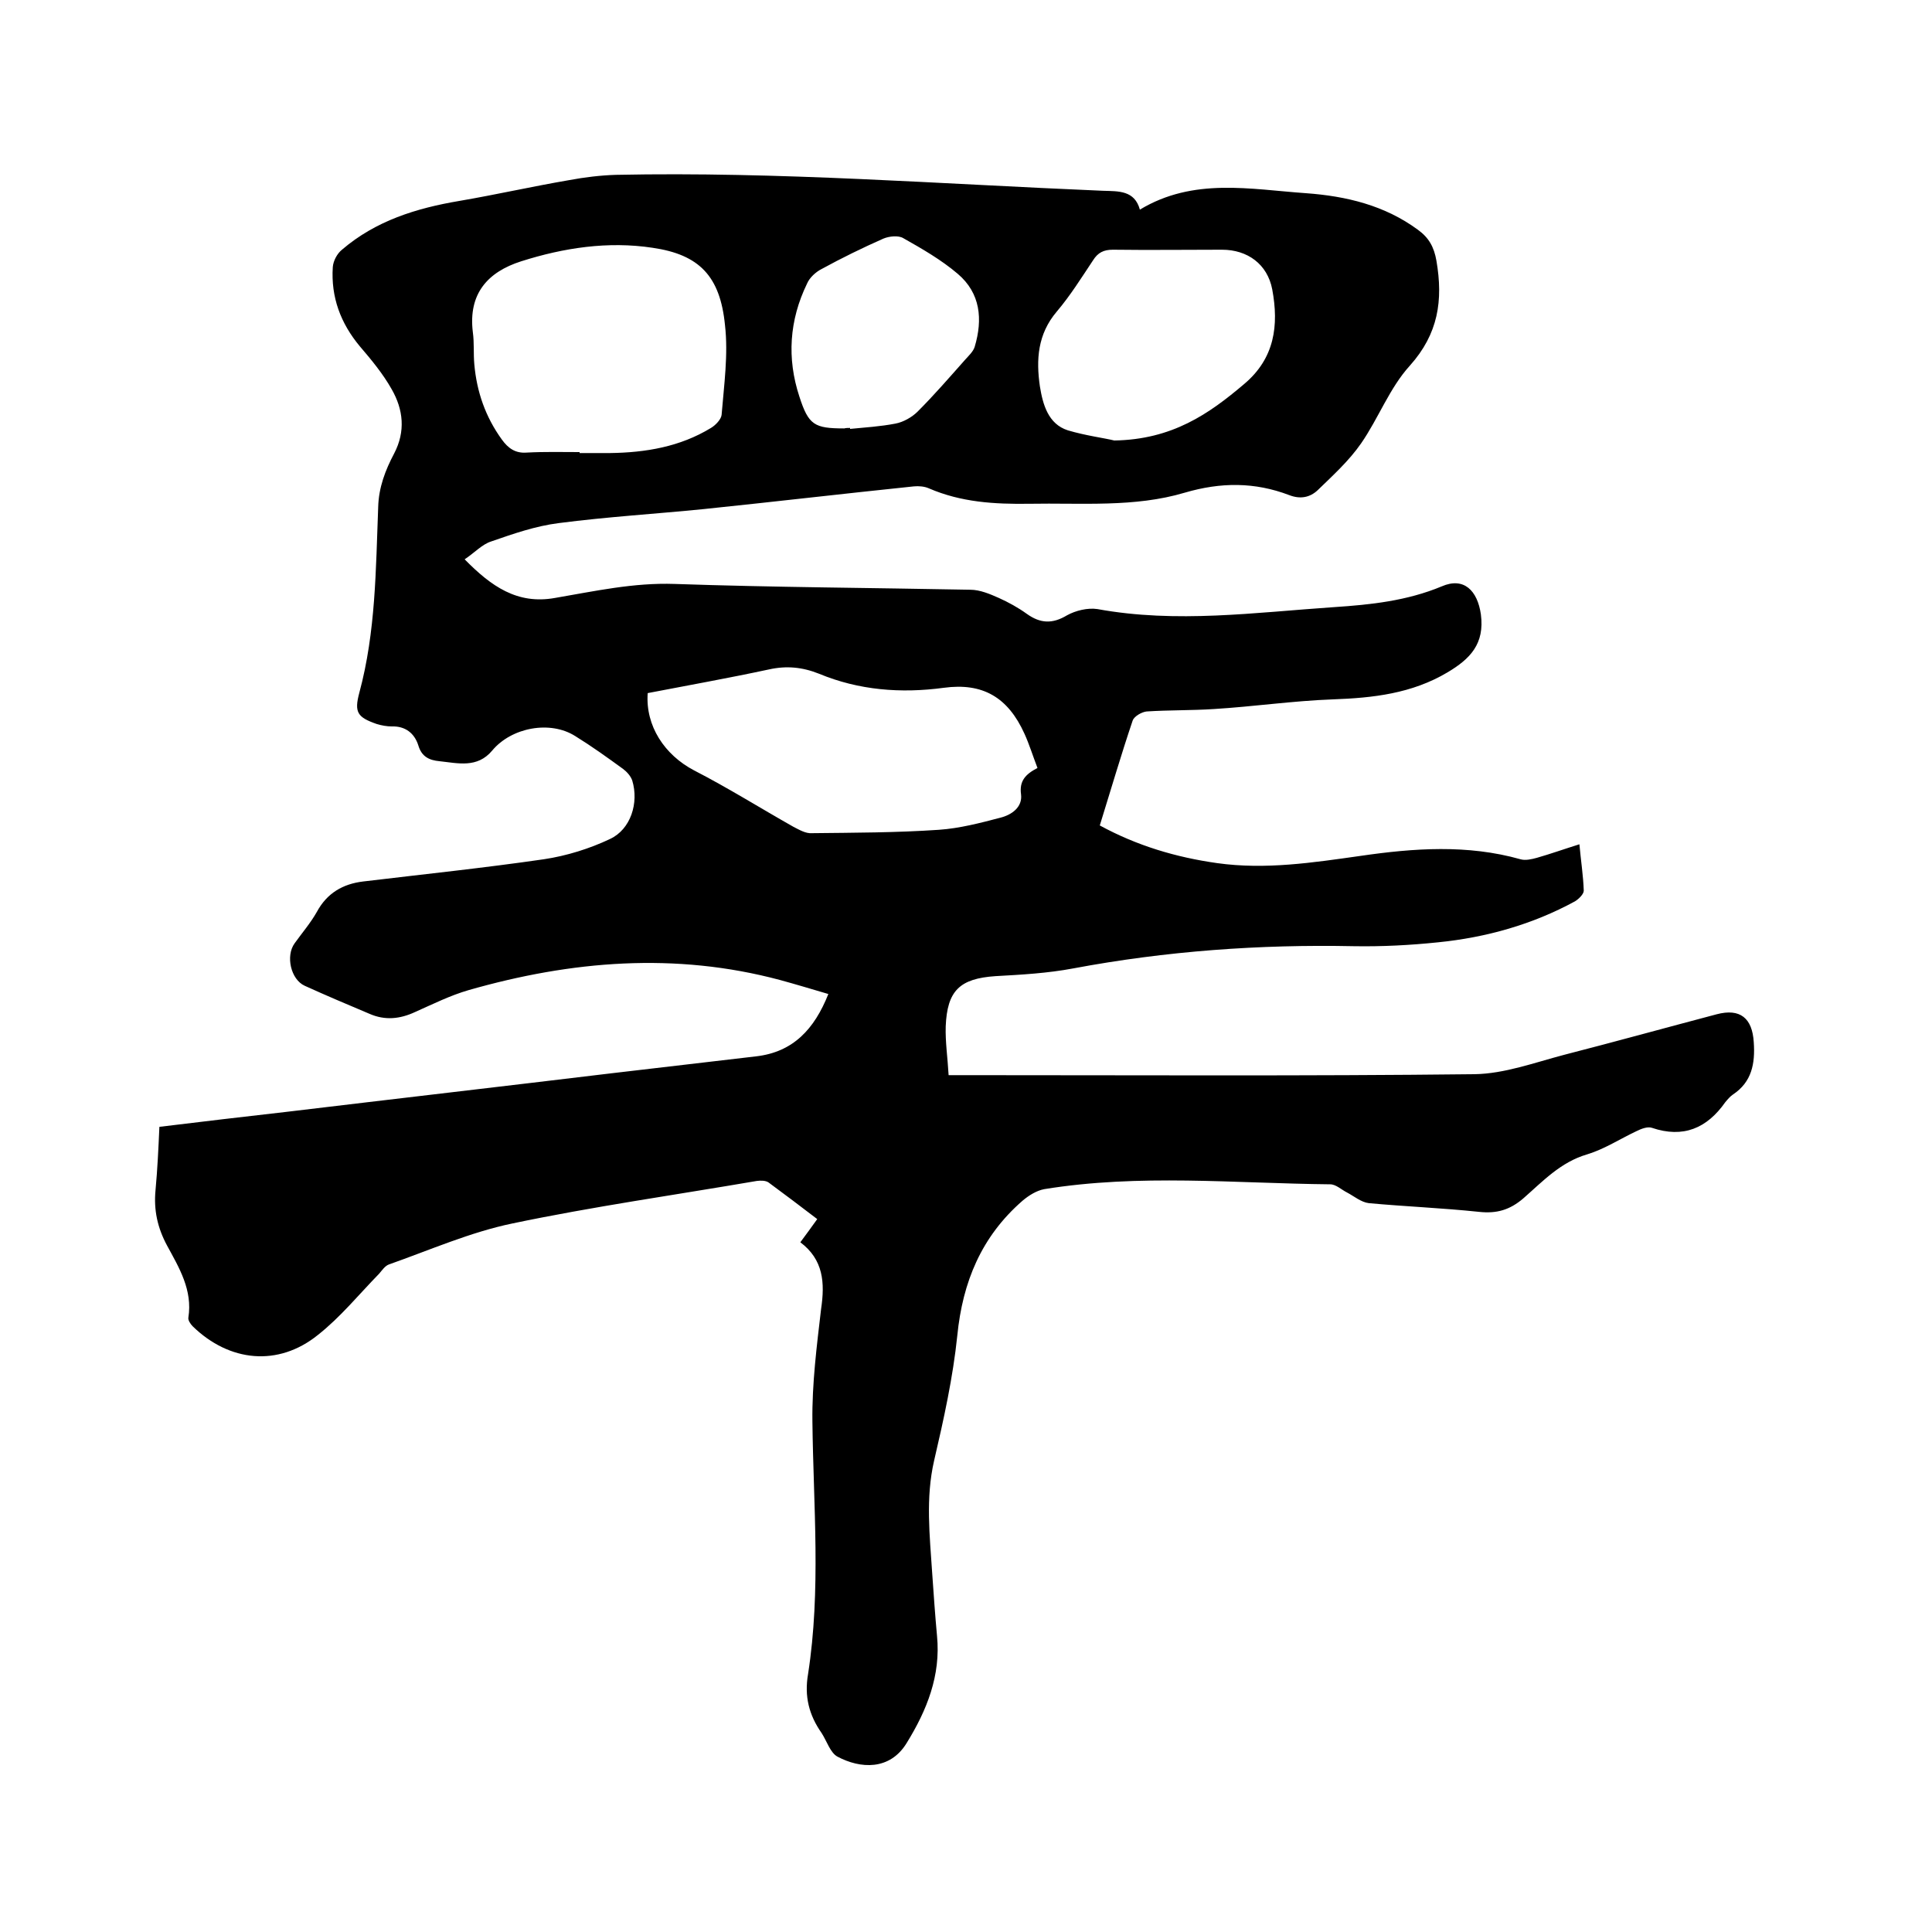<svg enable-background="new 0 0 400 400" viewBox="0 0 400 400" xmlns="http://www.w3.org/2000/svg"><path d="m165.7 257.2c1.2-1.6 2.2-3 3.5-4.8-3.4-2.6-6.7-5.1-10.1-7.6-.6-.4-1.6-.4-2.4-.3-16.9 2.9-33.9 5.3-50.6 8.8-8.7 1.8-17.1 5.5-25.6 8.5-.8.3-1.4 1.2-2 1.9-4.2 4.3-8 9-12.7 12.7-8.2 6.6-18.3 5.6-25.9-1.8-.5-.5-1-1.3-.9-1.8.9-5.7-1.9-10.3-4.4-14.9-2-3.7-2.8-7.4-2.4-11.5.4-4.3.6-8.6.8-13.1 8.9-1.1 17.6-2.1 26.3-3.1 22.5-2.7 45-5.3 67.4-8 10-1.2 19.9-2.3 29.9-3.5 7.6-.9 12-5.6 14.9-12.9-3.4-1-6.7-2-10-2.9-21.7-5.8-43.2-4-64.5 2.1-3.8 1.1-7.4 2.9-11 4.5-3.2 1.5-6.3 1.8-9.5.4-4.5-1.9-9-3.8-13.4-5.8-2.9-1.3-4-6.2-2.1-8.8 1.5-2.1 3.3-4.2 4.6-6.5 2.1-3.9 5.4-5.8 9.6-6.3 12.5-1.5 25-2.8 37.4-4.6 4.7-.7 9.5-2.2 13.7-4.2 4.3-2 6-7.5 4.6-12.1-.3-.9-1.1-1.8-1.9-2.4-3.3-2.4-6.5-4.7-9.9-6.8-5.2-3.3-13.2-1.8-17.2 3-3.1 3.7-7.1 2.6-10.9 2.2-2.1-.2-3.7-.9-4.4-3.3-.8-2.5-2.7-4-5.5-3.9-1 0-2.1-.2-3.1-.5-4-1.4-4.7-2.4-3.6-6.5 3.4-12.6 3.4-25.5 3.9-38.4.1-4.1 1.5-7.7 3.3-11.1 2.4-4.6 1.9-9.1-.5-13.3-1.8-3.2-4.2-6.1-6.6-8.9-4-4.8-6-10.2-5.6-16.4.1-1.3.9-2.8 1.9-3.6 7-6 15.4-8.6 24.3-10.1 7.6-1.3 15.1-3 22.7-4.3 3.2-.6 6.5-1 9.7-1.1 33.7-.7 67.2 1.9 100.9 3.3 3.2.1 6.5-.1 7.6 3.9 11.1-6.7 22.9-4.2 34.4-3.4 8.3.6 16.3 2.5 23.2 7.6 2.2 1.6 3.3 3.5 3.8 6.4 1.4 8.2.4 15.1-5.5 21.7-4.2 4.6-6.5 10.9-10.1 16.1-2.5 3.6-5.8 6.6-9 9.7-1.6 1.5-3.6 1.9-5.9 1-7.1-2.7-14.1-2.7-21.6-.5-10.4 3.1-21.4 2.1-32.2 2.3-7.2.1-14.1-.3-20.8-3.2-.9-.4-2.1-.5-3.1-.4-14.5 1.5-29 3.2-43.5 4.7-10 1-20 1.6-30 2.9-4.8.6-9.4 2.2-14 3.8-1.9.6-3.4 2.3-5.5 3.7 5.5 5.6 10.9 9.4 18.7 8 8.2-1.4 16.3-3.2 24.8-2.9 20.4.7 40.8.8 61.2 1.2 2 0 4.1.9 5.9 1.7 2 .9 4 2 5.8 3.3 2.8 2 5.3 2.1 8.3.3 1.8-1 4.3-1.6 6.3-1.3 16.4 3 32.7.7 49-.4 7.6-.5 15.1-1.3 22.3-4.3 4.6-2 7.4.9 8.1 5.8.8 6.1-2.2 9.2-6.9 12-7.4 4.4-15.4 5.3-23.8 5.6-8.2.3-16.4 1.5-24.6 2-4.6.3-9.3.2-13.9.5-1 .1-2.6 1-2.9 1.9-2.4 7.1-4.5 14.3-6.8 21.7 7.7 4.2 15.8 6.6 24.3 7.8 10 1.4 19.8-.1 29.7-1.5 11-1.6 22.1-2.4 33.1.7 1 .3 2.3 0 3.4-.3 2.8-.8 5.6-1.8 8.8-2.8.3 3.4.8 6.5.9 9.6 0 .7-1 1.7-1.8 2.2-8.8 4.8-18.4 7.5-28.4 8.5-5.8.6-11.6.9-17.4.8-19.5-.4-38.9 1-58.1 4.6-5.3 1-10.7 1.3-16.1 1.6-7.4.5-10 3-10.3 10.4-.1 3.2.4 6.5.6 10.1h3.5c35.2 0 70.3.2 105.4-.2 6.2-.1 12.4-2.4 18.5-4 10.5-2.7 21-5.6 31.6-8.4 4.9-1.3 7.4.8 7.7 5.8.3 4.4-.4 8.2-4.3 10.8-.6.4-1.1 1-1.6 1.6-3.8 5.4-8.7 7.5-15.2 5.3-.9-.3-2.2.2-3.2.7-3.4 1.6-6.6 3.7-10.2 4.8-5.5 1.6-9.2 5.6-13.2 9.1-2.8 2.4-5.5 3.2-9.2 2.8-7.6-.8-15.2-1.1-22.8-1.8-1.6-.2-3-1.4-4.5-2.2-1.2-.6-2.3-1.7-3.5-1.7-19.8-.2-39.5-2.2-59.2 1-1.6.3-3.2 1.3-4.5 2.4-8.5 7.4-12.4 16.8-13.5 27.9-.9 8.7-2.8 17.3-4.8 25.9-1.8 7.8-.9 15.6-.4 23.3.3 4.3.6 8.7 1 13 .8 8.2-2.1 15.4-6.3 22.2-3.5 5.7-9.6 5.3-14.3 2.8-1.5-.8-2.2-3.2-3.3-4.9-2.6-3.7-3.6-7.6-2.8-12.2 2.7-17.4 1.1-34.8.9-52.3-.1-7.8.9-15.6 1.8-23.3.8-5.4.5-10.2-4.3-13.8zm49.1-98.2c-1-2.6-1.7-4.9-2.7-7.1-3.4-7.5-8.6-10.6-16.7-9.5-8.9 1.2-17.6.5-25.8-2.9-3.5-1.4-6.8-1.7-10.4-.9-8.4 1.8-16.8 3.3-25.1 4.9-.5 6.8 3.5 12.8 9.6 16 7 3.6 13.7 7.8 20.6 11.7 1.2.6 2.5 1.4 3.8 1.3 8.8-.1 17.5-.1 26.3-.7 4.3-.3 8.5-1.4 12.7-2.5 2.4-.6 4.6-2.2 4.3-4.8-.4-2.8.9-4.2 3.4-5.5zm-94.8-65.4v.2h6.3c7.4-.1 14.5-1.3 20.9-5.2 1-.6 2.1-1.8 2.2-2.7.5-6.2 1.4-12.5.7-18.6-1-10.1-5.3-14.6-15-16-9.2-1.4-18.4 0-27.2 2.8-6.9 2.2-11 6.7-10 14.7.3 2.2.1 4.4.3 6.6.5 5.7 2.3 10.9 5.7 15.6 1.3 1.8 2.8 2.9 5.2 2.7 3.7-.2 7.3-.1 10.9-.1zm110.7-2.4c12-.2 19.6-5.5 26.9-11.7 6.3-5.3 7.2-12.1 5.8-19.6-1-5.2-5.1-8.2-10.4-8.2-7.5 0-15 .1-22.6 0-1.9 0-3.1.6-4.1 2.2-2.4 3.6-4.7 7.3-7.5 10.6-4 4.7-4.3 10-3.5 15.5.6 3.7 1.7 7.8 5.8 9.1 3.7 1.1 7.6 1.6 9.6 2.1zm-54.7-2.6v.2c3.1-.3 6.3-.5 9.4-1.1 1.6-.3 3.4-1.3 4.6-2.5 3.4-3.4 6.6-7.1 9.8-10.7.7-.8 1.7-1.7 2-2.7 1.7-5.7 1.2-11.1-3.5-15.1-3.4-2.9-7.4-5.2-11.3-7.4-1-.6-2.9-.4-4.1.1-4.3 1.9-8.6 4-12.8 6.3-1.2.6-2.5 1.8-3 3-3.7 7.6-4.2 15.5-1.6 23.4 1.9 5.9 3.1 6.6 9.3 6.6.3-.1.8-.1 1.2-.1z"/></svg>